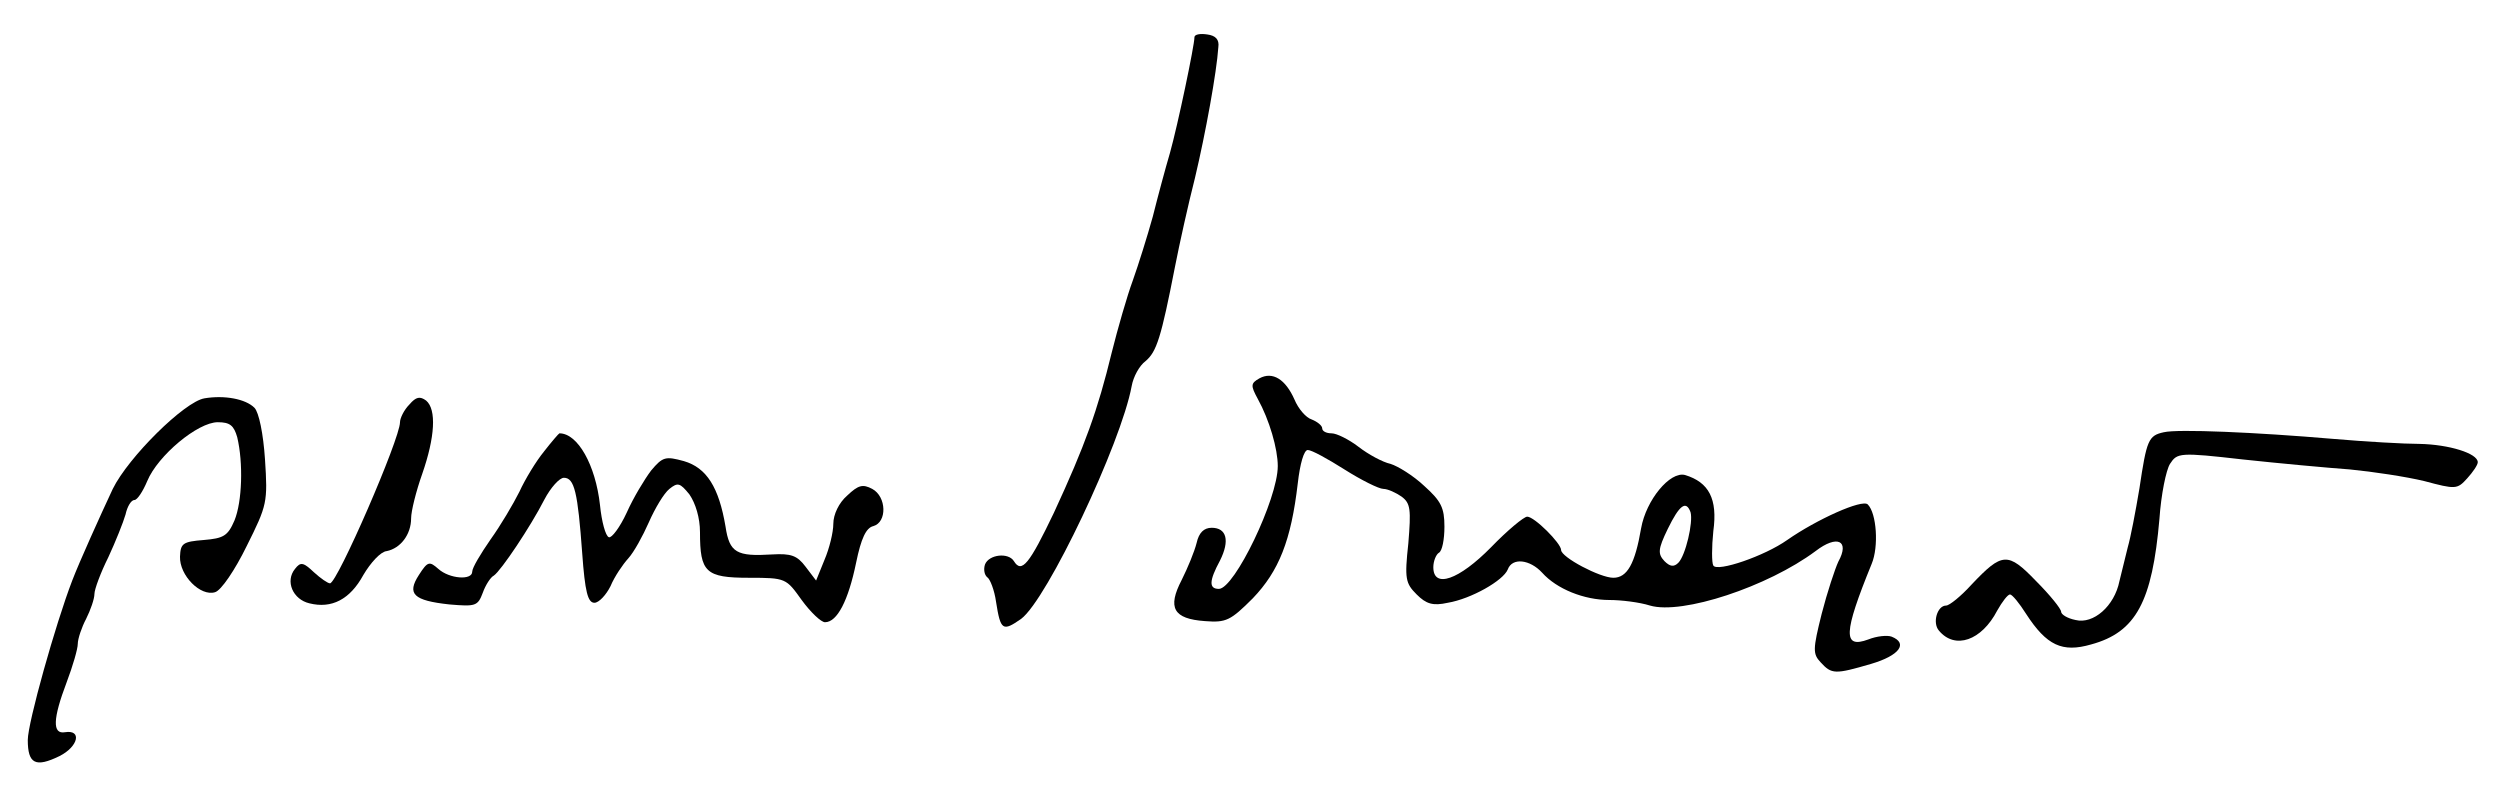 <?xml version="1.0" standalone="no"?>
<!DOCTYPE svg PUBLIC "-//W3C//DTD SVG 20010904//EN"
 "http://www.w3.org/TR/2001/REC-SVG-20010904/DTD/svg10.dtd">
<svg version="1.0" xmlns="http://www.w3.org/2000/svg"
 width="450pt" height="142pt" viewBox="0 0 450 142"
 preserveAspectRatio="xMidYMid meet">
<g transform="translate(0,142) scale(0.1,-0.1)"
fill="#000000" stroke="none">
<path d="M2150 1353 c0 -15 -30 -158 -44 -208 -8 -27 -22 -79 -31 -115 -10
-36 -26 -87 -36 -115 -10 -27 -27 -86 -38 -130 -25 -103 -48 -167 -104 -288
-44 -92 -58 -110 -72 -87 -10 16 -45 12 -52 -6 -3 -9 -1 -19 4 -23 5 -3 13
-23 16 -45 8 -51 12 -53 45 -30 47 35 180 316 199 419 3 17 14 37 25 45 20 17
28 42 53 170 8 41 24 113 36 160 19 80 39 190 42 235 2 14 -5 21 -20 23 -13 2
-23 0 -23 -5z"/>
<path d="M2267 739 c-16 -9 -16 -13 -3 -37 21 -38 36 -90 36 -121 0 -59 -78
-221 -106 -221 -18 0 -18 14 2 51 18 36 12 59 -15 59 -14 0 -23 -9 -27 -27 -4
-16 -16 -45 -27 -67 -26 -50 -15 -70 42 -74 38 -3 46 1 86 41 47 49 69 104 81
207 4 35 11 60 18 60 7 0 36 -16 66 -35 30 -19 62 -35 70 -35 8 0 23 -7 33
-14 16 -12 17 -23 12 -84 -7 -64 -5 -72 15 -92 17 -17 29 -21 56 -15 42 7 100
40 108 60 8 22 40 18 62 -6 26 -29 75 -49 121 -49 21 0 54 -4 73 -10 58 -17
212 34 298 98 39 30 62 19 41 -19 -6 -13 -20 -55 -30 -94 -16 -64 -16 -72 -2
-87 20 -22 26 -22 91 -3 51 15 67 37 37 49 -8 3 -27 1 -42 -5 -46 -17 -45 11
6 136 13 31 9 91 -7 107 -10 10 -92 -27 -145 -64 -41 -29 -126 -58 -133 -46
-3 5 -3 33 0 62 8 58 -8 88 -51 101 -27 7 -70 -45 -79 -96 -11 -64 -25 -89
-50 -89 -24 0 -94 37 -94 50 0 12 -48 60 -61 60 -6 0 -36 -25 -65 -55 -58 -59
-104 -75 -104 -36 0 11 5 23 10 26 6 3 10 24 10 47 0 34 -6 46 -36 73 -20 19
-48 36 -61 40 -14 3 -40 17 -58 31 -17 13 -39 24 -48 24 -10 0 -17 4 -17 9 0
5 -9 12 -19 16 -10 3 -24 19 -31 36 -16 36 -39 51 -63 38z m776 -241 c5 -18
-9 -78 -22 -91 -8 -8 -15 -7 -25 3 -12 13 -12 21 6 58 21 43 33 52 41 30z"/>
<path d="M368 703 c-36 -6 -137 -106 -165 -163 -22 -47 -60 -131 -73 -165 -30
-78 -80 -256 -80 -287 0 -43 14 -50 57 -29 34 17 41 48 10 43 -23 -4 -22 24 3
90 11 29 20 60 20 69 0 9 7 30 15 45 8 16 15 36 15 45 0 8 11 38 25 66 13 28
27 63 31 77 3 14 10 26 16 26 5 0 15 15 23 34 19 46 91 106 127 106 22 0 29
-6 35 -27 11 -46 9 -116 -5 -150 -12 -28 -20 -32 -55 -35 -38 -3 -42 -6 -43
-30 -1 -34 37 -72 63 -64 11 3 36 40 57 83 37 74 38 79 33 156 -3 46 -11 85
-19 93 -16 16 -54 23 -90 17z"/>
<path d="M737 692 c-10 -10 -17 -25 -17 -32 0 -30 -113 -290 -126 -290 -4 0
-17 9 -29 20 -19 18 -24 19 -34 6 -18 -22 -4 -55 26 -62 40 -10 73 7 97 51 13
22 31 42 42 43 25 5 44 30 44 59 0 13 9 49 20 80 23 66 26 116 7 132 -11 8
-18 7 -30 -7z"/>
<path d="M3895 642 c-28 -6 -31 -14 -44 -101 -7 -42 -16 -89 -21 -106 -4 -16
-11 -44 -15 -61 -9 -45 -47 -78 -79 -70 -15 3 -26 10 -26 15 0 5 -20 30 -45
55 -51 53 -61 52 -116 -6 -19 -21 -40 -38 -46 -38 -16 0 -25 -31 -13 -45 29
-35 77 -18 105 36 9 16 19 29 23 29 4 0 17 -16 29 -35 37 -57 65 -70 117 -55
81 22 110 77 123 226 3 44 12 88 19 99 13 20 17 21 131 8 65 -7 152 -15 193
-18 41 -4 101 -13 134 -21 56 -15 59 -15 77 5 10 11 19 24 19 29 0 16 -52 32
-105 33 -27 0 -97 4 -155 9 -140 12 -280 18 -305 12z"/>
<path d="M979 607 c-14 -17 -34 -50 -44 -72 -11 -22 -34 -61 -52 -86 -18 -26
-33 -51 -33 -58 0 -16 -41 -13 -61 5 -16 14 -19 14 -35 -11 -22 -34 -10 -46
55 -53 47 -4 51 -3 60 21 5 14 14 28 20 31 13 9 66 88 91 137 11 21 27 39 35
39 19 0 25 -26 33 -136 5 -69 10 -89 22 -89 8 0 21 14 29 30 7 17 22 39 32 50
10 11 26 40 37 65 11 25 27 52 37 60 15 12 19 11 36 -10 11 -16 19 -42 19 -68
0 -72 10 -82 88 -82 67 0 67 -1 95 -40 16 -22 35 -40 42 -40 22 0 42 39 56
107 9 44 18 63 31 66 25 7 24 53 -2 67 -17 9 -25 7 -45 -12 -15 -13 -25 -34
-25 -51 0 -15 -7 -44 -16 -65 l-15 -37 -19 25 c-15 20 -26 24 -60 22 -64 -4
-77 3 -84 50 -12 71 -34 106 -75 118 -33 9 -38 8 -59 -17 -12 -16 -32 -49 -44
-76 -12 -26 -27 -46 -32 -44 -6 2 -13 28 -16 58 -8 72 -40 129 -73 129 -1 0
-14 -15 -28 -33z"/>
</g>
</svg>
